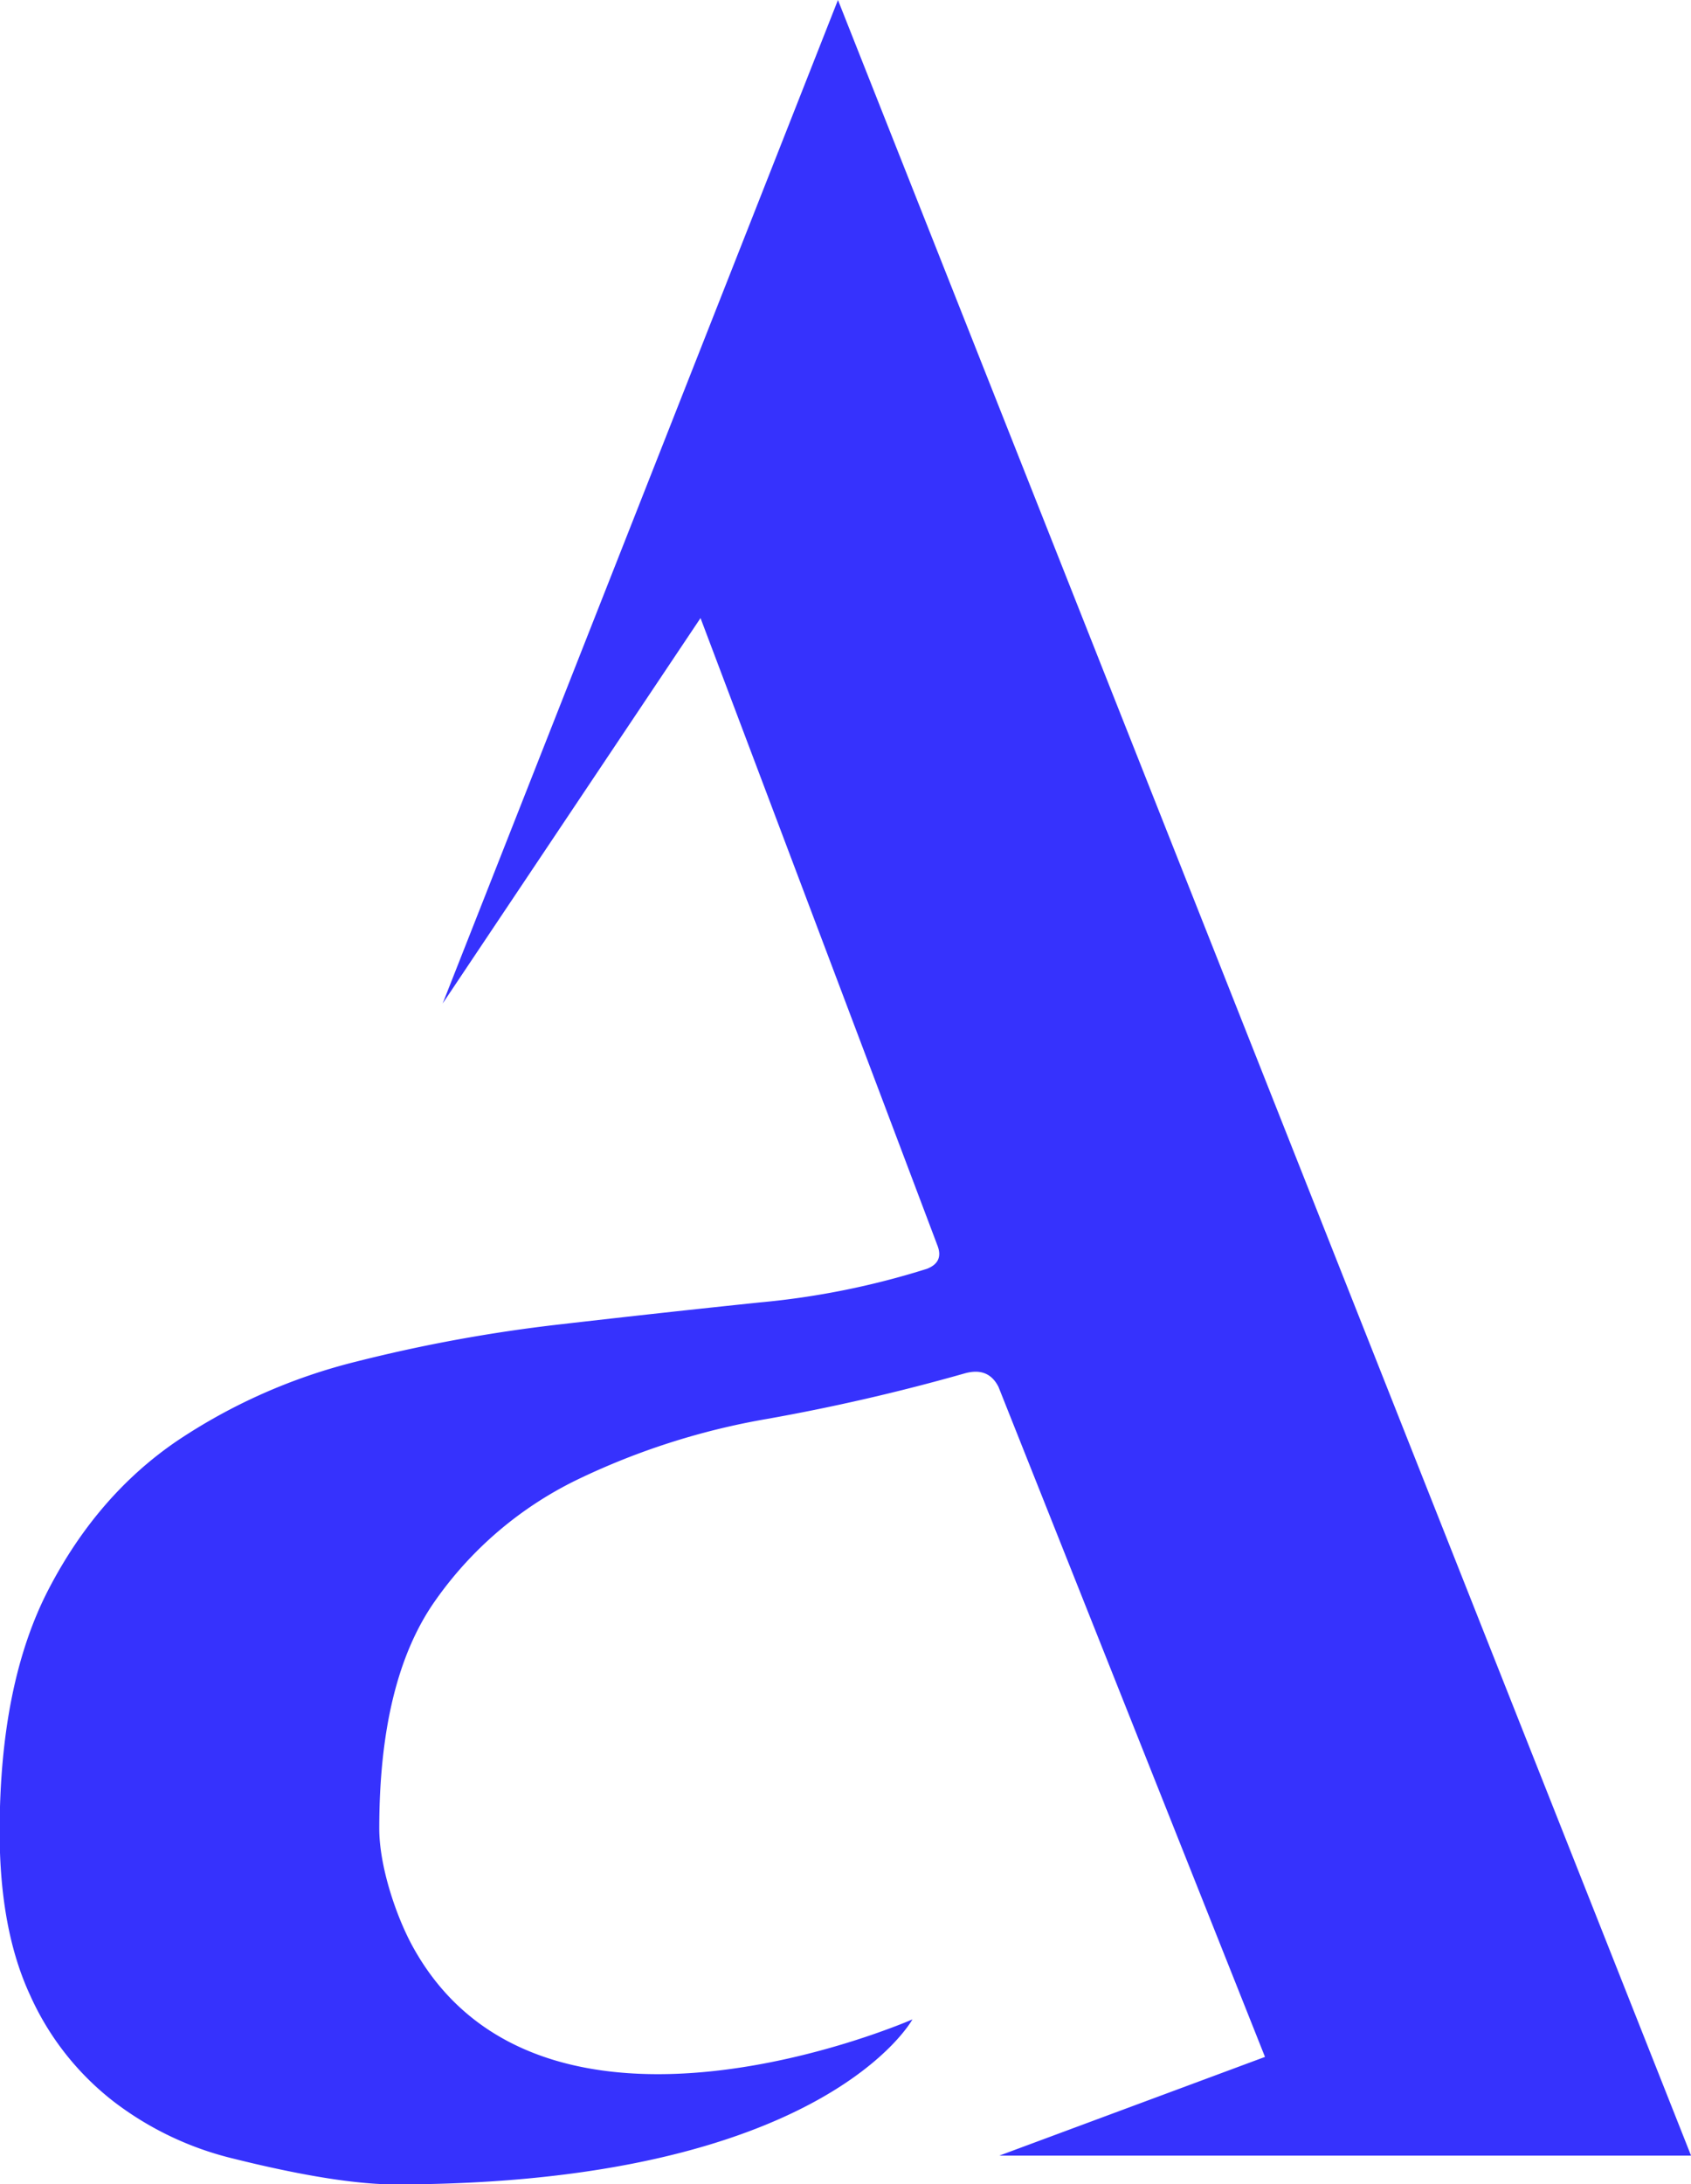 <svg id="Layer_1" data-name="Layer 1" xmlns="http://www.w3.org/2000/svg" viewBox="0 0 328.51 424.23"><defs><style>.cls-1{fill:#3632fd;}</style></defs><path class="cls-1" d="M177.74,238.77l50.09-74.85,46,121.79c.88,2.2.21,3.72-2,4.59a154.39,154.39,0,0,1-32.53,6.54q-18.75,1.95-38.79,4.26a298.78,298.78,0,0,0-39.45,7.2,110,110,0,0,0-34.85,15.38q-15.47,10.5-25,28.81t-9.54,47.15q0,19,5.92,31.75A54.1,54.1,0,0,0,113.77,452a62.11,62.11,0,0,0,23.34,11.13c8.75,2.18,21.69,5,31.33,5,83.17,0,100.56-32.05,100.56-32.05s-71.77,31.55-97-14c-3.23-5.82-6.58-15.62-6.58-23.07q0-28.8,10.83-44.19a72.19,72.19,0,0,1,27.63-23.56,139.22,139.22,0,0,1,36.82-11.79,390.56,390.56,0,0,0,38.44-8.85c3.07-.87,5.26,0,6.58,2.63l51.77,130.12-51.61,19.17H420.26C392.33,392,295.25,146.75,254.53,43.88Z" transform="translate(-91.74 -43.88)"/></svg>